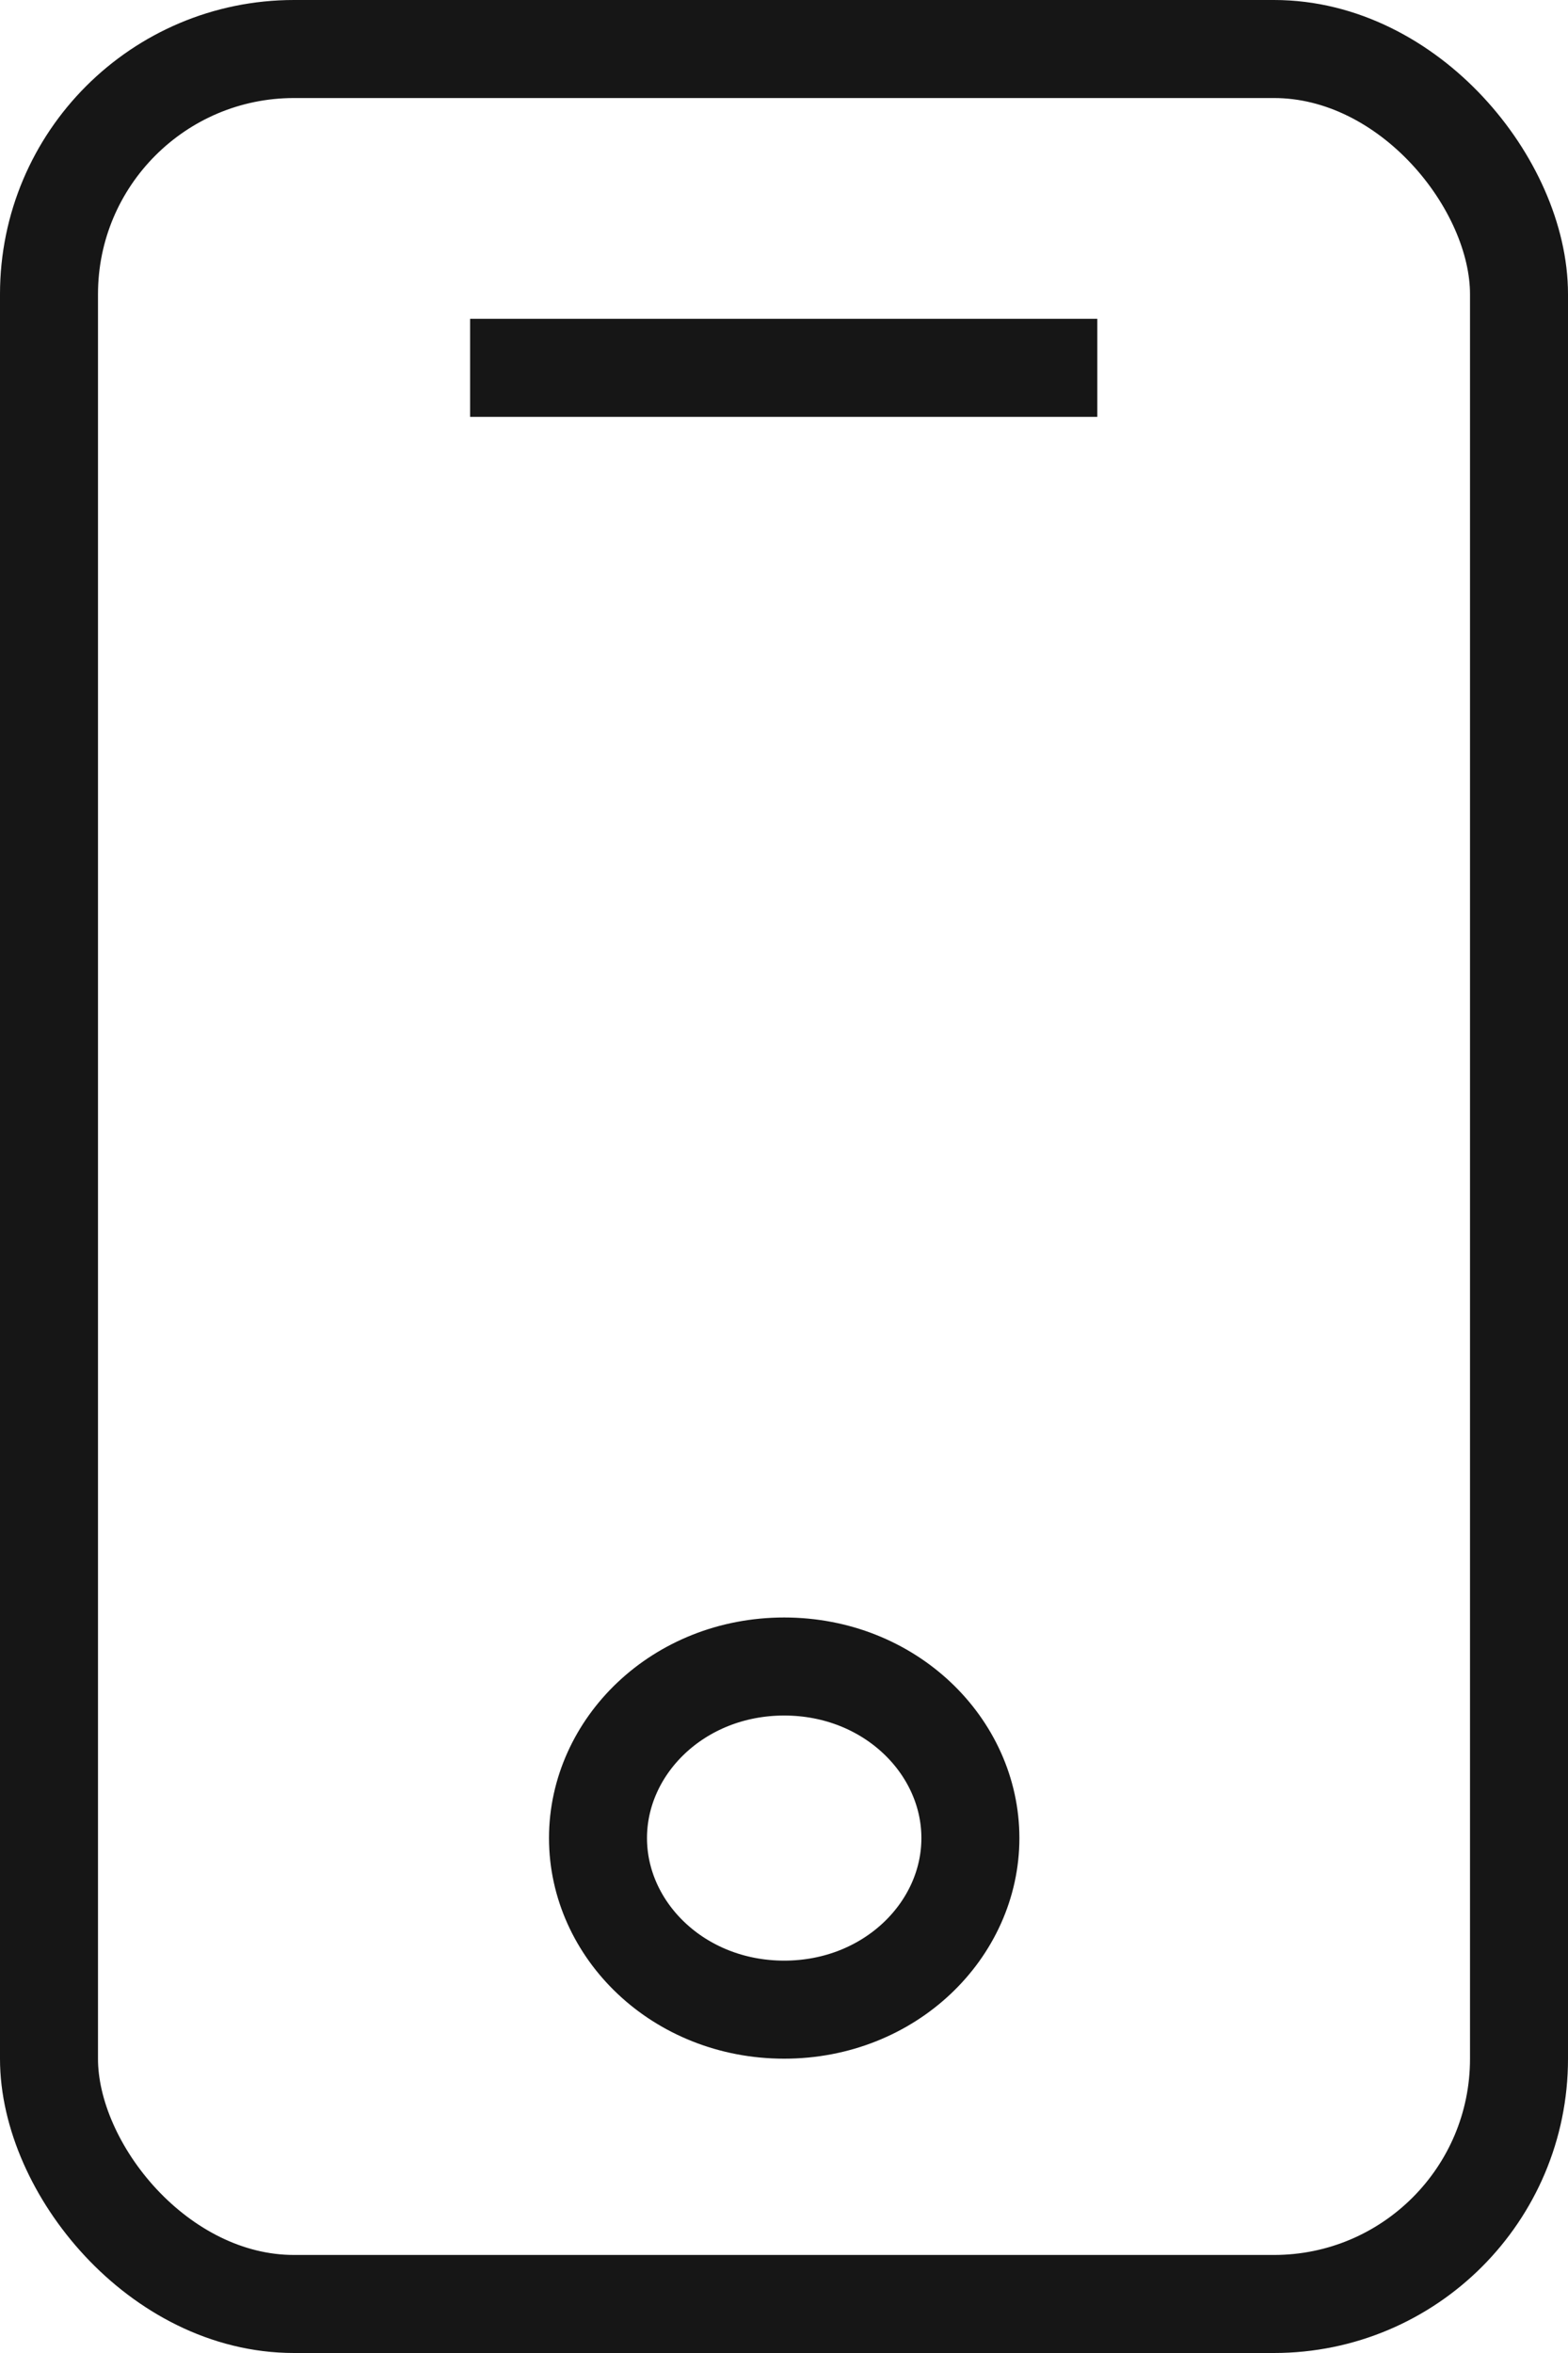 <svg width="16" height="24" viewBox="0 0 16 24" fill="none" xmlns="http://www.w3.org/2000/svg">
<rect x="0.5" y="0.5" width="15" height="23" rx="2.5" stroke="#161616"/>
<path d="M9.902 18.748C9.902 19.685 9.082 20.498 8.002 20.498C6.921 20.498 6.102 19.685 6.102 18.748C6.102 17.811 6.921 16.998 8.002 16.998C9.082 16.998 9.902 17.811 9.902 18.748Z" stroke="#161616"/>
<path d="M4.797 3.752H11.197" stroke="#161616"/>
</svg>
